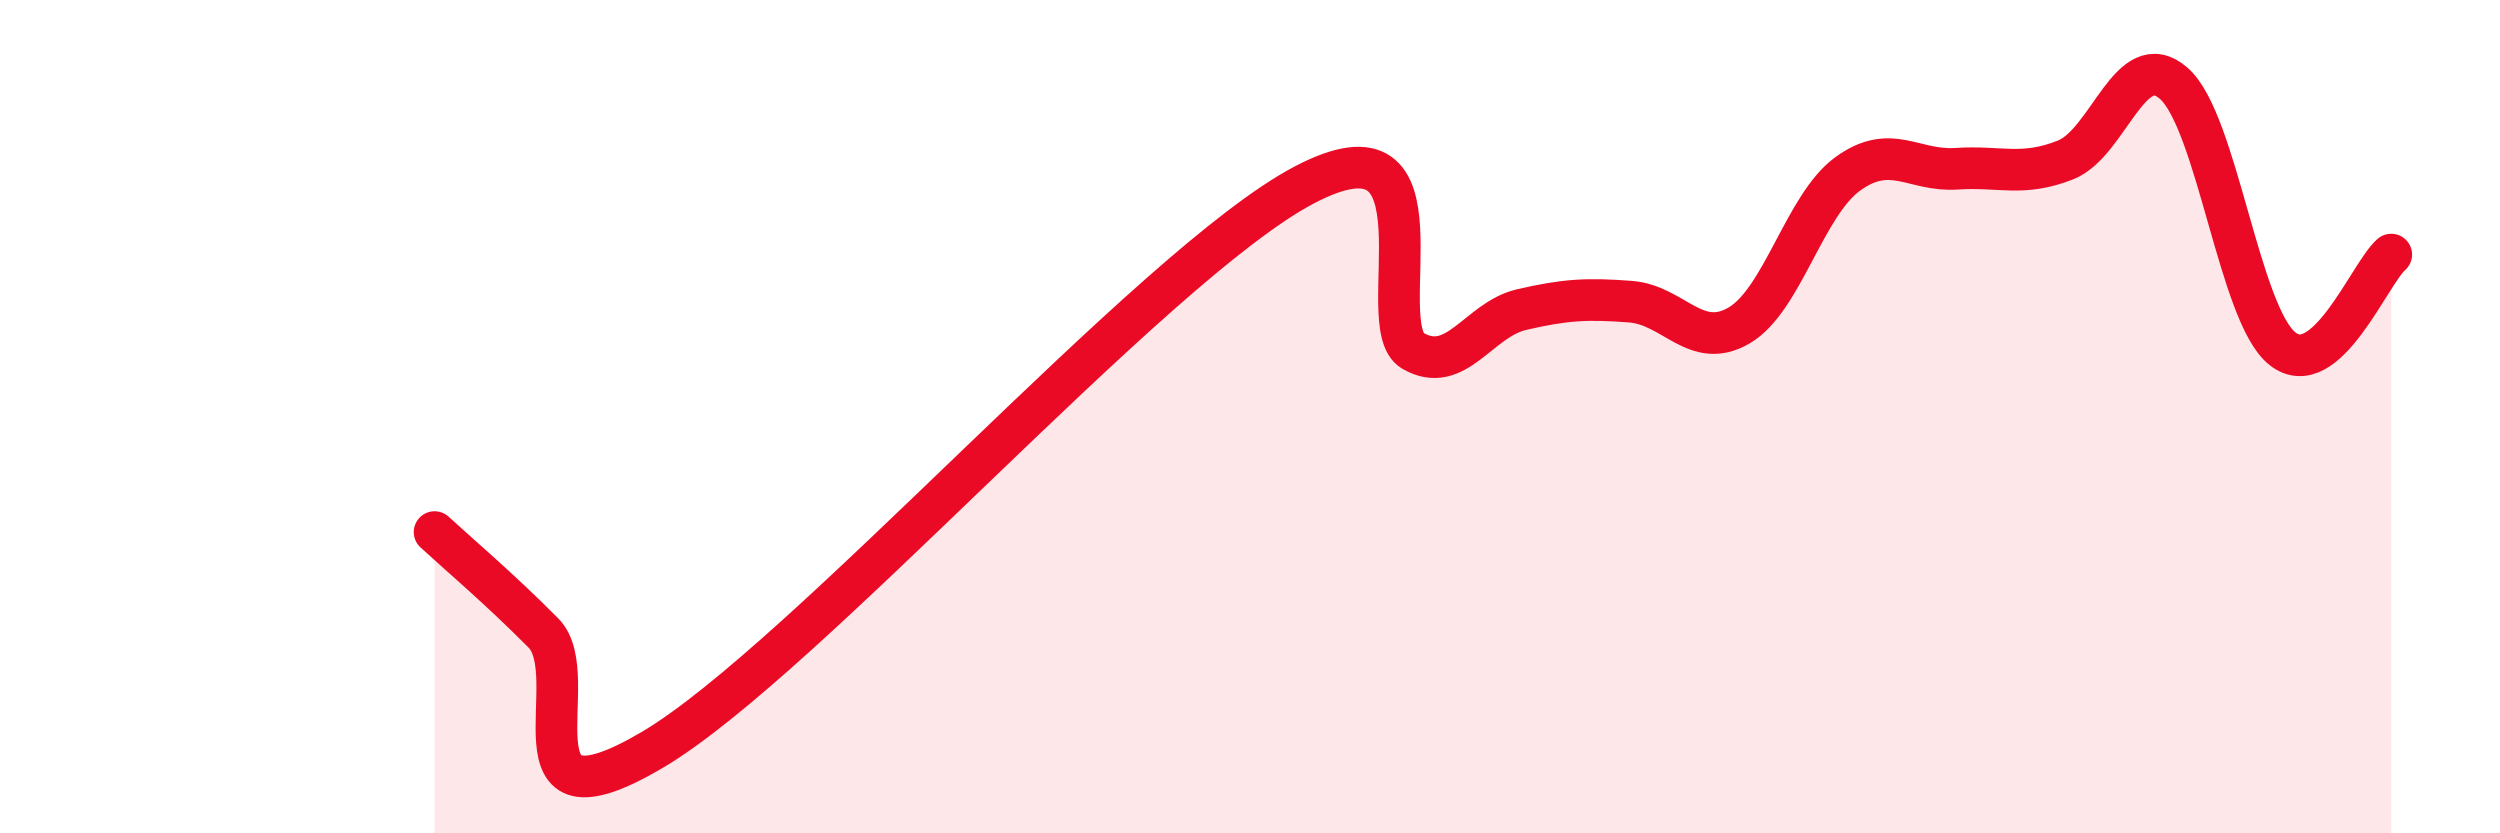 
    <svg width="60" height="20" viewBox="0 0 60 20" xmlns="http://www.w3.org/2000/svg">
      <path
        d="M 10.43,12.77 C 10.95,13.25 12,14.14 13.04,15.19 C 14.08,16.24 12,20.15 15.65,18 C 19.3,15.85 27.65,6.36 31.3,4.44 C 34.95,2.52 32.87,7.82 33.91,8.42 C 34.95,9.02 35.48,7.67 36.52,7.43 C 37.56,7.19 38.09,7.16 39.13,7.24 C 40.17,7.32 40.7,8.42 41.74,7.81 C 42.78,7.2 43.31,4.92 44.35,4.17 C 45.39,3.42 45.92,4.12 46.96,4.05 C 48,3.98 48.53,4.25 49.57,3.84 C 50.61,3.43 51.13,1.09 52.17,2 C 53.21,2.91 53.74,7.55 54.78,8.37 C 55.82,9.19 56.87,6.56 57.39,6.11L57.39 20L10.43 20Z"
        fill="#EB0A25"
        opacity="0.1"
        stroke-linecap="round"
        stroke-linejoin="round"
      />
      <path
        d="M 10.43,12.77 C 10.95,13.25 12,14.14 13.04,15.19 C 14.08,16.24 12,20.15 15.65,18 C 19.3,15.85 27.65,6.36 31.3,4.44 C 34.95,2.52 32.87,7.82 33.91,8.42 C 34.95,9.02 35.48,7.67 36.52,7.43 C 37.56,7.19 38.09,7.16 39.13,7.24 C 40.17,7.32 40.7,8.42 41.74,7.81 C 42.78,7.2 43.31,4.92 44.35,4.17 C 45.39,3.42 45.92,4.12 46.96,4.05 C 48,3.98 48.53,4.25 49.57,3.84 C 50.61,3.43 51.13,1.09 52.17,2 C 53.21,2.91 53.74,7.55 54.78,8.37 C 55.82,9.19 56.87,6.56 57.39,6.11"
        stroke="#EB0A25"
        stroke-width="1"
        fill="none"
        stroke-linecap="round"
        stroke-linejoin="round"
      />
    </svg>
  
